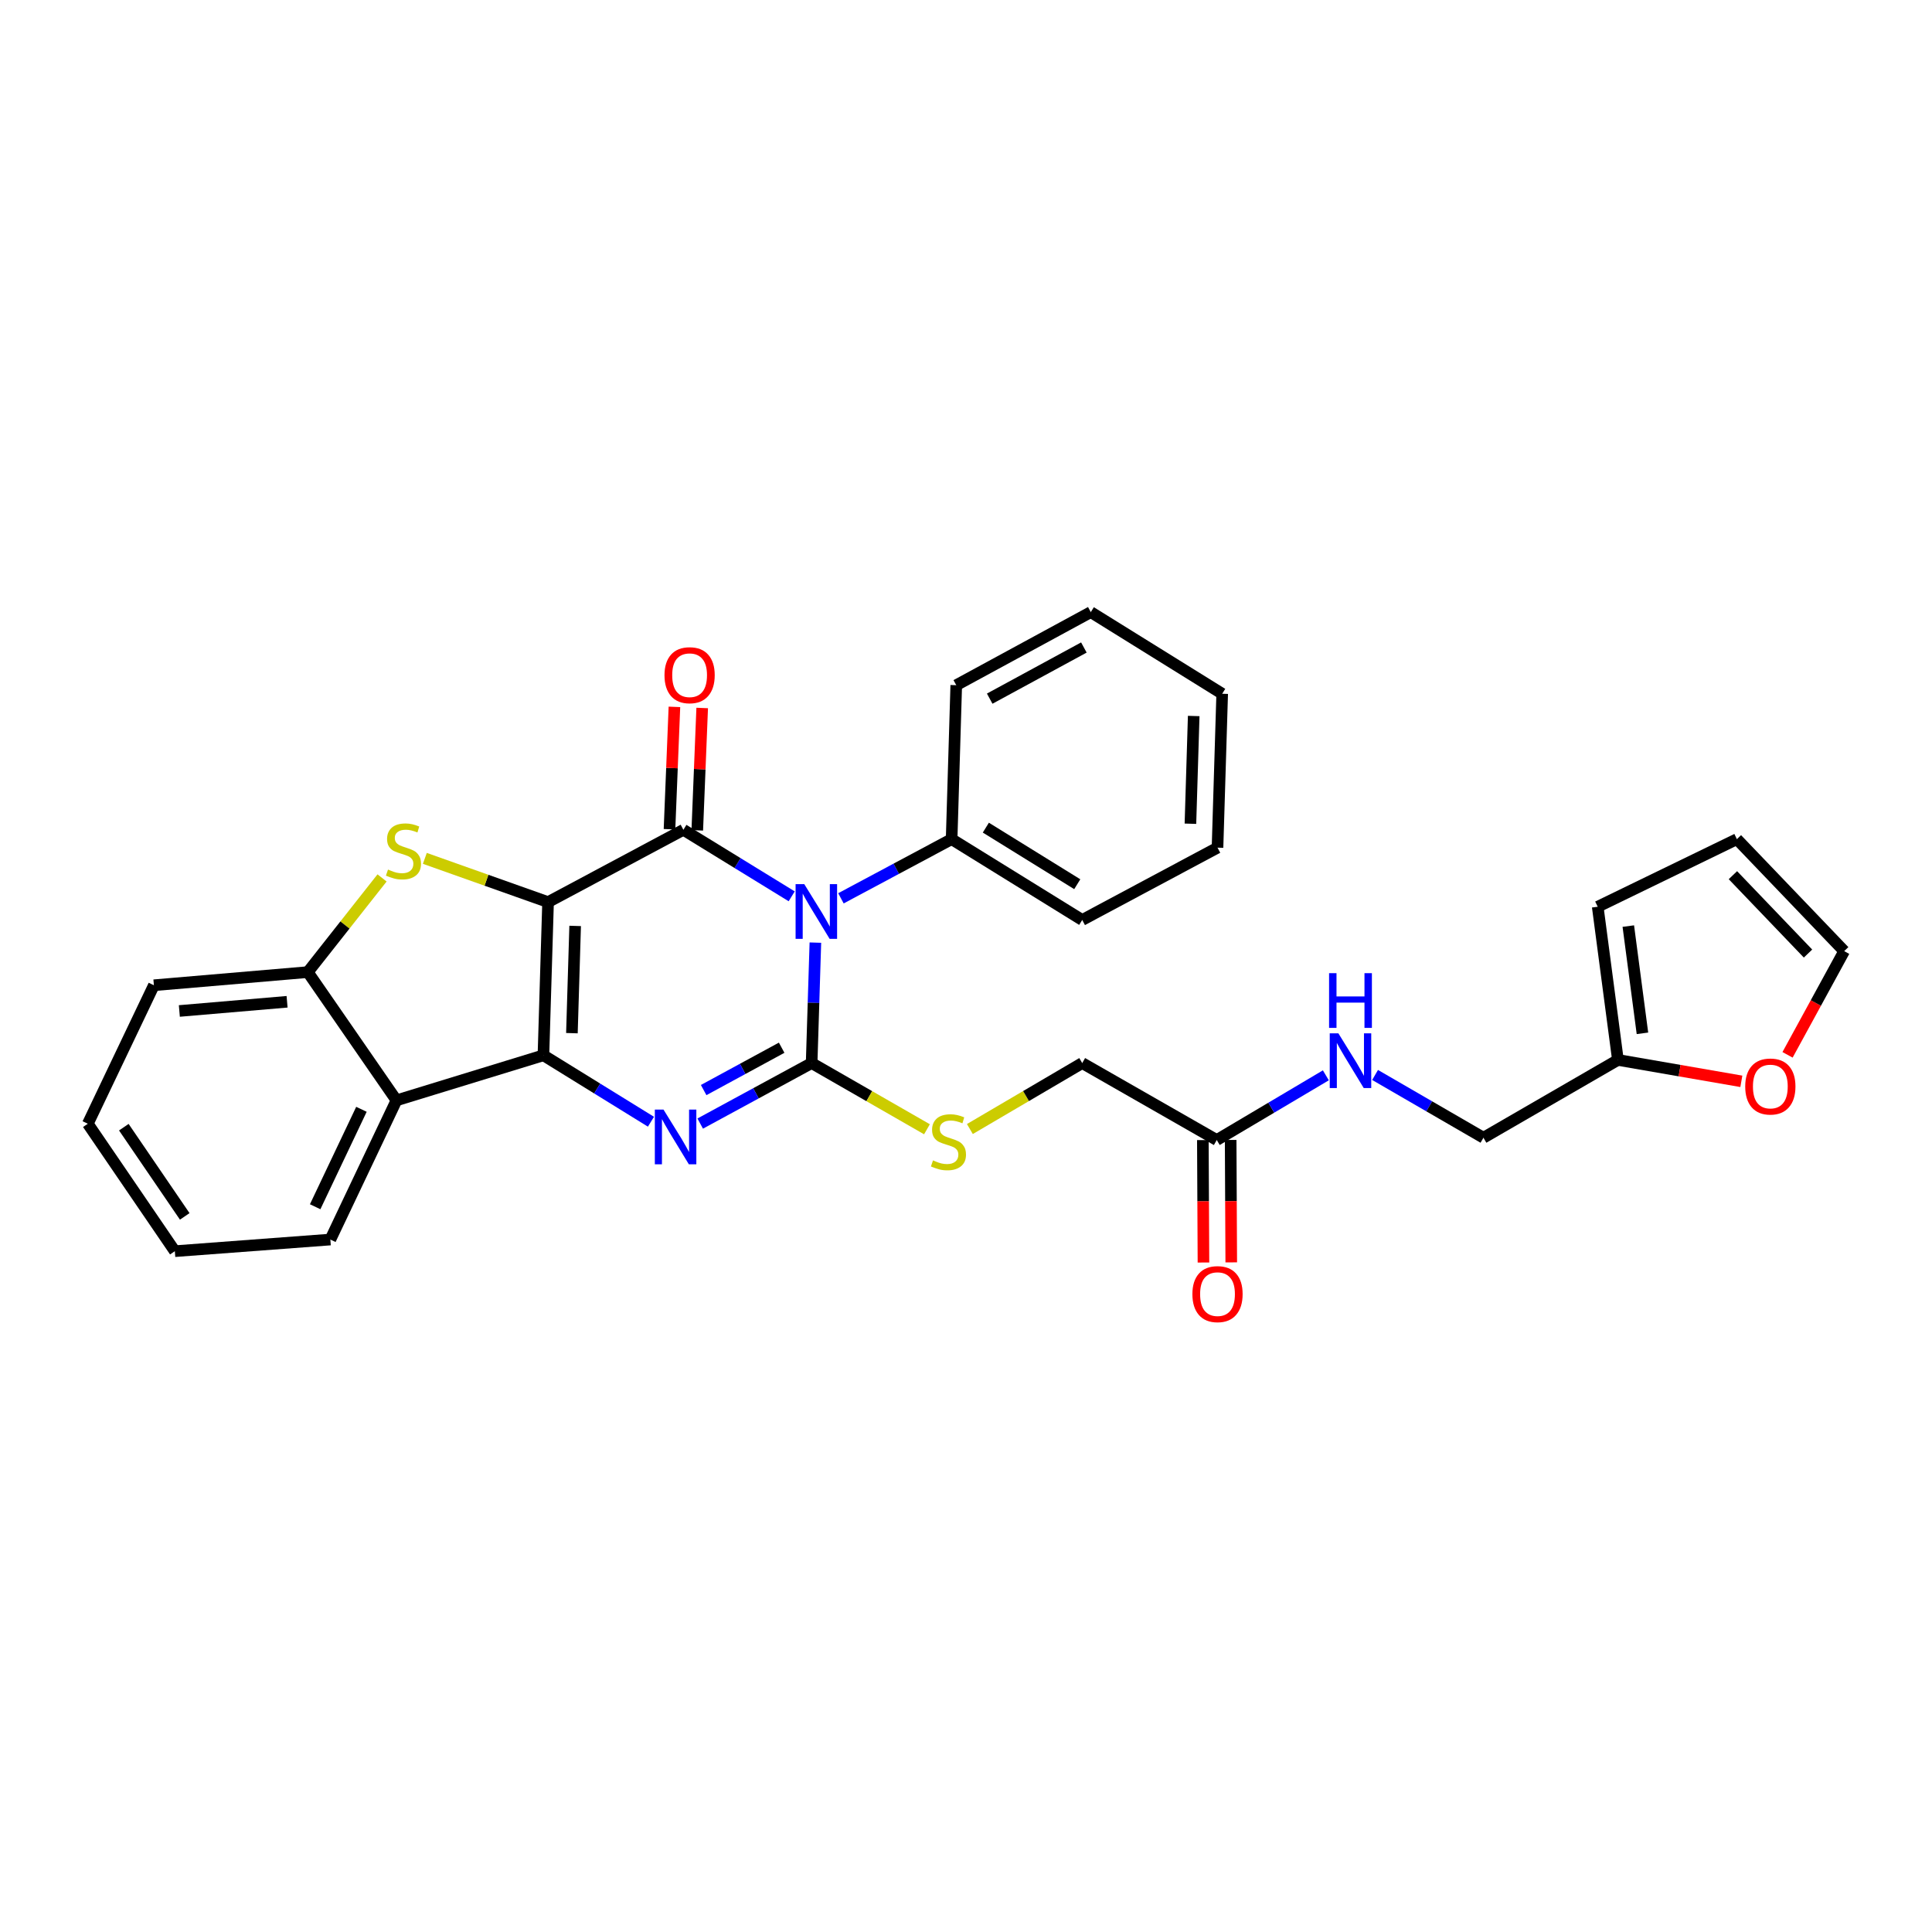 <?xml version='1.0' encoding='iso-8859-1'?>
<svg version='1.1' baseProfile='full'
              xmlns='http://www.w3.org/2000/svg'
                      xmlns:rdkit='http://www.rdkit.org/xml'
                      xmlns:xlink='http://www.w3.org/1999/xlink'
                  xml:space='preserve'
width='1000px' height='1000px' viewBox='0 0 1000 1000'>
<!-- END OF HEADER -->
<rect style='opacity:1.0;fill:#FFFFFF;stroke:none' width='1000' height='1000' x='0' y='0'> </rect>
<path class='bond-1' d='M 283.678,466.93 L 281.28,546.221' style='fill:none;fill-rule:evenodd;stroke:#000000;stroke-width:6px;stroke-linecap:butt;stroke-linejoin:miter;stroke-opacity:1' />
<path class='bond-1' d='M 297.699,479.258 L 296.02,534.762' style='fill:none;fill-rule:evenodd;stroke:#000000;stroke-width:6px;stroke-linecap:butt;stroke-linejoin:miter;stroke-opacity:1' />
<path class='bond-2' d='M 283.678,466.93 L 353.72,429.499' style='fill:none;fill-rule:evenodd;stroke:#000000;stroke-width:6px;stroke-linecap:butt;stroke-linejoin:miter;stroke-opacity:1' />
<path class='bond-5' d='M 283.678,466.93 L 251.787,455.61' style='fill:none;fill-rule:evenodd;stroke:#000000;stroke-width:6px;stroke-linecap:butt;stroke-linejoin:miter;stroke-opacity:1' />
<path class='bond-5' d='M 251.787,455.61 L 219.897,444.289' style='fill:none;fill-rule:evenodd;stroke:#CCCC00;stroke-width:6px;stroke-linecap:butt;stroke-linejoin:miter;stroke-opacity:1' />
<path class='bond-0' d='M 409.781,463.936 L 381.75,446.717' style='fill:none;fill-rule:evenodd;stroke:#0000FF;stroke-width:6px;stroke-linecap:butt;stroke-linejoin:miter;stroke-opacity:1' />
<path class='bond-0' d='M 381.75,446.717 L 353.72,429.499' style='fill:none;fill-rule:evenodd;stroke:#000000;stroke-width:6px;stroke-linecap:butt;stroke-linejoin:miter;stroke-opacity:1' />
<path class='bond-3' d='M 422.039,487.896 L 421.071,519.069' style='fill:none;fill-rule:evenodd;stroke:#0000FF;stroke-width:6px;stroke-linecap:butt;stroke-linejoin:miter;stroke-opacity:1' />
<path class='bond-3' d='M 421.071,519.069 L 420.102,550.241' style='fill:none;fill-rule:evenodd;stroke:#000000;stroke-width:6px;stroke-linecap:butt;stroke-linejoin:miter;stroke-opacity:1' />
<path class='bond-9' d='M 435.265,464.971 L 463.912,449.657' style='fill:none;fill-rule:evenodd;stroke:#0000FF;stroke-width:6px;stroke-linecap:butt;stroke-linejoin:miter;stroke-opacity:1' />
<path class='bond-9' d='M 463.912,449.657 L 492.559,434.343' style='fill:none;fill-rule:evenodd;stroke:#000000;stroke-width:6px;stroke-linecap:butt;stroke-linejoin:miter;stroke-opacity:1' />
<path class='bond-4' d='M 281.28,546.221 L 309.107,563.412' style='fill:none;fill-rule:evenodd;stroke:#000000;stroke-width:6px;stroke-linecap:butt;stroke-linejoin:miter;stroke-opacity:1' />
<path class='bond-4' d='M 309.107,563.412 L 336.934,580.603' style='fill:none;fill-rule:evenodd;stroke:#0000FF;stroke-width:6px;stroke-linecap:butt;stroke-linejoin:miter;stroke-opacity:1' />
<path class='bond-6' d='M 281.28,546.221 L 205.21,569.544' style='fill:none;fill-rule:evenodd;stroke:#000000;stroke-width:6px;stroke-linecap:butt;stroke-linejoin:miter;stroke-opacity:1' />
<path class='bond-10' d='M 360.908,429.788 L 362.182,398.121' style='fill:none;fill-rule:evenodd;stroke:#000000;stroke-width:6px;stroke-linecap:butt;stroke-linejoin:miter;stroke-opacity:1' />
<path class='bond-10' d='M 362.182,398.121 L 363.455,366.454' style='fill:none;fill-rule:evenodd;stroke:#FF0000;stroke-width:6px;stroke-linecap:butt;stroke-linejoin:miter;stroke-opacity:1' />
<path class='bond-10' d='M 346.532,429.21 L 347.806,397.543' style='fill:none;fill-rule:evenodd;stroke:#000000;stroke-width:6px;stroke-linecap:butt;stroke-linejoin:miter;stroke-opacity:1' />
<path class='bond-10' d='M 347.806,397.543 L 349.079,365.876' style='fill:none;fill-rule:evenodd;stroke:#FF0000;stroke-width:6px;stroke-linecap:butt;stroke-linejoin:miter;stroke-opacity:1' />
<path class='bond-8' d='M 420.102,550.241 L 449.95,567.375' style='fill:none;fill-rule:evenodd;stroke:#000000;stroke-width:6px;stroke-linecap:butt;stroke-linejoin:miter;stroke-opacity:1' />
<path class='bond-8' d='M 449.95,567.375 L 479.799,584.509' style='fill:none;fill-rule:evenodd;stroke:#CCCC00;stroke-width:6px;stroke-linecap:butt;stroke-linejoin:miter;stroke-opacity:1' />
<path class='bond-31' d='M 420.102,550.241 L 391.265,565.9' style='fill:none;fill-rule:evenodd;stroke:#000000;stroke-width:6px;stroke-linecap:butt;stroke-linejoin:miter;stroke-opacity:1' />
<path class='bond-31' d='M 391.265,565.9 L 362.427,581.56' style='fill:none;fill-rule:evenodd;stroke:#0000FF;stroke-width:6px;stroke-linecap:butt;stroke-linejoin:miter;stroke-opacity:1' />
<path class='bond-31' d='M 404.585,542.295 L 384.399,553.257' style='fill:none;fill-rule:evenodd;stroke:#000000;stroke-width:6px;stroke-linecap:butt;stroke-linejoin:miter;stroke-opacity:1' />
<path class='bond-31' d='M 384.399,553.257 L 364.213,564.218' style='fill:none;fill-rule:evenodd;stroke:#0000FF;stroke-width:6px;stroke-linecap:butt;stroke-linejoin:miter;stroke-opacity:1' />
<path class='bond-7' d='M 197.752,454.413 L 178.533,478.788' style='fill:none;fill-rule:evenodd;stroke:#CCCC00;stroke-width:6px;stroke-linecap:butt;stroke-linejoin:miter;stroke-opacity:1' />
<path class='bond-7' d='M 178.533,478.788 L 159.315,503.162' style='fill:none;fill-rule:evenodd;stroke:#000000;stroke-width:6px;stroke-linecap:butt;stroke-linejoin:miter;stroke-opacity:1' />
<path class='bond-21' d='M 205.21,569.544 L 170.992,641.585' style='fill:none;fill-rule:evenodd;stroke:#000000;stroke-width:6px;stroke-linecap:butt;stroke-linejoin:miter;stroke-opacity:1' />
<path class='bond-21' d='M 187.082,574.177 L 163.129,624.606' style='fill:none;fill-rule:evenodd;stroke:#000000;stroke-width:6px;stroke-linecap:butt;stroke-linejoin:miter;stroke-opacity:1' />
<path class='bond-30' d='M 205.21,569.544 L 159.315,503.162' style='fill:none;fill-rule:evenodd;stroke:#000000;stroke-width:6px;stroke-linecap:butt;stroke-linejoin:miter;stroke-opacity:1' />
<path class='bond-22' d='M 159.315,503.162 L 79.657,509.964' style='fill:none;fill-rule:evenodd;stroke:#000000;stroke-width:6px;stroke-linecap:butt;stroke-linejoin:miter;stroke-opacity:1' />
<path class='bond-22' d='M 148.59,518.518 L 92.829,523.279' style='fill:none;fill-rule:evenodd;stroke:#000000;stroke-width:6px;stroke-linecap:butt;stroke-linejoin:miter;stroke-opacity:1' />
<path class='bond-19' d='M 502.007,584.383 L 531.081,567.312' style='fill:none;fill-rule:evenodd;stroke:#CCCC00;stroke-width:6px;stroke-linecap:butt;stroke-linejoin:miter;stroke-opacity:1' />
<path class='bond-19' d='M 531.081,567.312 L 560.155,550.241' style='fill:none;fill-rule:evenodd;stroke:#000000;stroke-width:6px;stroke-linecap:butt;stroke-linejoin:miter;stroke-opacity:1' />
<path class='bond-23' d='M 492.559,434.343 L 560.155,476.178' style='fill:none;fill-rule:evenodd;stroke:#000000;stroke-width:6px;stroke-linecap:butt;stroke-linejoin:miter;stroke-opacity:1' />
<path class='bond-23' d='M 510.27,428.384 L 557.587,457.669' style='fill:none;fill-rule:evenodd;stroke:#000000;stroke-width:6px;stroke-linecap:butt;stroke-linejoin:miter;stroke-opacity:1' />
<path class='bond-24' d='M 492.559,434.343 L 494.956,354.652' style='fill:none;fill-rule:evenodd;stroke:#000000;stroke-width:6px;stroke-linecap:butt;stroke-linejoin:miter;stroke-opacity:1' />
<path class='bond-11' d='M 629.79,590.07 L 560.155,550.241' style='fill:none;fill-rule:evenodd;stroke:#000000;stroke-width:6px;stroke-linecap:butt;stroke-linejoin:miter;stroke-opacity:1' />
<path class='bond-14' d='M 629.79,590.07 L 658.024,573.329' style='fill:none;fill-rule:evenodd;stroke:#000000;stroke-width:6px;stroke-linecap:butt;stroke-linejoin:miter;stroke-opacity:1' />
<path class='bond-14' d='M 658.024,573.329 L 686.258,556.587' style='fill:none;fill-rule:evenodd;stroke:#0000FF;stroke-width:6px;stroke-linecap:butt;stroke-linejoin:miter;stroke-opacity:1' />
<path class='bond-18' d='M 622.597,590.105 L 622.752,621.79' style='fill:none;fill-rule:evenodd;stroke:#000000;stroke-width:6px;stroke-linecap:butt;stroke-linejoin:miter;stroke-opacity:1' />
<path class='bond-18' d='M 622.752,621.79 L 622.908,653.475' style='fill:none;fill-rule:evenodd;stroke:#FF0000;stroke-width:6px;stroke-linecap:butt;stroke-linejoin:miter;stroke-opacity:1' />
<path class='bond-18' d='M 636.984,590.035 L 637.14,621.72' style='fill:none;fill-rule:evenodd;stroke:#000000;stroke-width:6px;stroke-linecap:butt;stroke-linejoin:miter;stroke-opacity:1' />
<path class='bond-18' d='M 637.14,621.72 L 637.295,653.405' style='fill:none;fill-rule:evenodd;stroke:#FF0000;stroke-width:6px;stroke-linecap:butt;stroke-linejoin:miter;stroke-opacity:1' />
<path class='bond-12' d='M 837.432,548.618 L 767.829,588.887' style='fill:none;fill-rule:evenodd;stroke:#000000;stroke-width:6px;stroke-linecap:butt;stroke-linejoin:miter;stroke-opacity:1' />
<path class='bond-13' d='M 837.432,548.618 L 869.377,554.156' style='fill:none;fill-rule:evenodd;stroke:#000000;stroke-width:6px;stroke-linecap:butt;stroke-linejoin:miter;stroke-opacity:1' />
<path class='bond-13' d='M 869.377,554.156 L 901.321,559.694' style='fill:none;fill-rule:evenodd;stroke:#FF0000;stroke-width:6px;stroke-linecap:butt;stroke-linejoin:miter;stroke-opacity:1' />
<path class='bond-15' d='M 837.432,548.618 L 826.977,469.328' style='fill:none;fill-rule:evenodd;stroke:#000000;stroke-width:6px;stroke-linecap:butt;stroke-linejoin:miter;stroke-opacity:1' />
<path class='bond-15' d='M 850.128,534.844 L 842.809,479.341' style='fill:none;fill-rule:evenodd;stroke:#000000;stroke-width:6px;stroke-linecap:butt;stroke-linejoin:miter;stroke-opacity:1' />
<path class='bond-16' d='M 925.232,545.981 L 939.889,519.14' style='fill:none;fill-rule:evenodd;stroke:#FF0000;stroke-width:6px;stroke-linecap:butt;stroke-linejoin:miter;stroke-opacity:1' />
<path class='bond-16' d='M 939.889,519.14 L 954.545,492.3' style='fill:none;fill-rule:evenodd;stroke:#000000;stroke-width:6px;stroke-linecap:butt;stroke-linejoin:miter;stroke-opacity:1' />
<path class='bond-20' d='M 711.738,556.398 L 739.783,572.643' style='fill:none;fill-rule:evenodd;stroke:#0000FF;stroke-width:6px;stroke-linecap:butt;stroke-linejoin:miter;stroke-opacity:1' />
<path class='bond-20' d='M 739.783,572.643 L 767.829,588.887' style='fill:none;fill-rule:evenodd;stroke:#000000;stroke-width:6px;stroke-linecap:butt;stroke-linejoin:miter;stroke-opacity:1' />
<path class='bond-17' d='M 826.977,469.328 L 899.01,434.343' style='fill:none;fill-rule:evenodd;stroke:#000000;stroke-width:6px;stroke-linecap:butt;stroke-linejoin:miter;stroke-opacity:1' />
<path class='bond-34' d='M 954.545,492.3 L 899.01,434.343' style='fill:none;fill-rule:evenodd;stroke:#000000;stroke-width:6px;stroke-linecap:butt;stroke-linejoin:miter;stroke-opacity:1' />
<path class='bond-34' d='M 935.827,493.56 L 896.952,452.99' style='fill:none;fill-rule:evenodd;stroke:#000000;stroke-width:6px;stroke-linecap:butt;stroke-linejoin:miter;stroke-opacity:1' />
<path class='bond-25' d='M 170.992,641.585 L 90.495,647.612' style='fill:none;fill-rule:evenodd;stroke:#000000;stroke-width:6px;stroke-linecap:butt;stroke-linejoin:miter;stroke-opacity:1' />
<path class='bond-26' d='M 79.657,509.964 L 45.455,581.645' style='fill:none;fill-rule:evenodd;stroke:#000000;stroke-width:6px;stroke-linecap:butt;stroke-linejoin:miter;stroke-opacity:1' />
<path class='bond-28' d='M 560.155,476.178 L 630.182,438.747' style='fill:none;fill-rule:evenodd;stroke:#000000;stroke-width:6px;stroke-linecap:butt;stroke-linejoin:miter;stroke-opacity:1' />
<path class='bond-27' d='M 494.956,354.652 L 564.591,316.83' style='fill:none;fill-rule:evenodd;stroke:#000000;stroke-width:6px;stroke-linecap:butt;stroke-linejoin:miter;stroke-opacity:1' />
<path class='bond-27' d='M 512.269,361.622 L 561.013,335.146' style='fill:none;fill-rule:evenodd;stroke:#000000;stroke-width:6px;stroke-linecap:butt;stroke-linejoin:miter;stroke-opacity:1' />
<path class='bond-32' d='M 90.495,647.612 L 45.455,581.645' style='fill:none;fill-rule:evenodd;stroke:#000000;stroke-width:6px;stroke-linecap:butt;stroke-linejoin:miter;stroke-opacity:1' />
<path class='bond-32' d='M 95.621,629.604 L 64.093,583.428' style='fill:none;fill-rule:evenodd;stroke:#000000;stroke-width:6px;stroke-linecap:butt;stroke-linejoin:miter;stroke-opacity:1' />
<path class='bond-29' d='M 564.591,316.83 L 632.604,359.089' style='fill:none;fill-rule:evenodd;stroke:#000000;stroke-width:6px;stroke-linecap:butt;stroke-linejoin:miter;stroke-opacity:1' />
<path class='bond-33' d='M 630.182,438.747 L 632.604,359.089' style='fill:none;fill-rule:evenodd;stroke:#000000;stroke-width:6px;stroke-linecap:butt;stroke-linejoin:miter;stroke-opacity:1' />
<path class='bond-33' d='M 616.164,426.361 L 617.86,370.6' style='fill:none;fill-rule:evenodd;stroke:#000000;stroke-width:6px;stroke-linecap:butt;stroke-linejoin:miter;stroke-opacity:1' />
<path  class='atom-1' d='M 416.28 457.614
L 425.56 472.614
Q 426.48 474.094, 427.96 476.774
Q 429.44 479.454, 429.52 479.614
L 429.52 457.614
L 433.28 457.614
L 433.28 485.934
L 429.4 485.934
L 419.44 469.534
Q 418.28 467.614, 417.04 465.414
Q 415.84 463.214, 415.48 462.534
L 415.48 485.934
L 411.8 485.934
L 411.8 457.614
L 416.28 457.614
' fill='#0000FF'/>
<path  class='atom-5' d='M 343.424 574.319
L 352.704 589.319
Q 353.624 590.799, 355.104 593.479
Q 356.584 596.159, 356.664 596.319
L 356.664 574.319
L 360.424 574.319
L 360.424 602.639
L 356.544 602.639
L 346.584 586.239
Q 345.424 584.319, 344.184 582.119
Q 342.984 579.919, 342.624 579.239
L 342.624 602.639
L 338.944 602.639
L 338.944 574.319
L 343.424 574.319
' fill='#0000FF'/>
<path  class='atom-6' d='M 200.831 450.081
Q 201.151 450.201, 202.471 450.761
Q 203.791 451.321, 205.231 451.681
Q 206.711 452.001, 208.151 452.001
Q 210.831 452.001, 212.391 450.721
Q 213.951 449.401, 213.951 447.121
Q 213.951 445.561, 213.151 444.601
Q 212.391 443.641, 211.191 443.121
Q 209.991 442.601, 207.991 442.001
Q 205.471 441.241, 203.951 440.521
Q 202.471 439.801, 201.391 438.281
Q 200.351 436.761, 200.351 434.201
Q 200.351 430.641, 202.751 428.441
Q 205.191 426.241, 209.991 426.241
Q 213.271 426.241, 216.991 427.801
L 216.071 430.881
Q 212.671 429.481, 210.111 429.481
Q 207.351 429.481, 205.831 430.641
Q 204.311 431.761, 204.351 433.721
Q 204.351 435.241, 205.111 436.161
Q 205.911 437.081, 207.031 437.601
Q 208.191 438.121, 210.111 438.721
Q 212.671 439.521, 214.191 440.321
Q 215.711 441.121, 216.791 442.761
Q 217.911 444.361, 217.911 447.121
Q 217.911 451.041, 215.271 453.161
Q 212.671 455.241, 208.311 455.241
Q 205.791 455.241, 203.871 454.681
Q 201.991 454.161, 199.751 453.241
L 200.831 450.081
' fill='#CCCC00'/>
<path  class='atom-9' d='M 482.92 600.613
Q 483.24 600.733, 484.56 601.293
Q 485.88 601.853, 487.32 602.213
Q 488.8 602.533, 490.24 602.533
Q 492.92 602.533, 494.48 601.253
Q 496.04 599.933, 496.04 597.653
Q 496.04 596.093, 495.24 595.133
Q 494.48 594.173, 493.28 593.653
Q 492.08 593.133, 490.08 592.533
Q 487.56 591.773, 486.04 591.053
Q 484.56 590.333, 483.48 588.813
Q 482.44 587.293, 482.44 584.733
Q 482.44 581.173, 484.84 578.973
Q 487.28 576.773, 492.08 576.773
Q 495.36 576.773, 499.08 578.333
L 498.16 581.413
Q 494.76 580.013, 492.2 580.013
Q 489.44 580.013, 487.92 581.173
Q 486.4 582.293, 486.44 584.253
Q 486.44 585.773, 487.2 586.693
Q 488 587.613, 489.12 588.133
Q 490.28 588.653, 492.2 589.253
Q 494.76 590.053, 496.28 590.853
Q 497.8 591.653, 498.88 593.293
Q 500 594.893, 500 597.653
Q 500 601.573, 497.36 603.693
Q 494.76 605.773, 490.4 605.773
Q 487.88 605.773, 485.96 605.213
Q 484.08 604.693, 481.84 603.773
L 482.92 600.613
' fill='#CCCC00'/>
<path  class='atom-11' d='M 343.941 349.481
Q 343.941 342.681, 347.301 338.881
Q 350.661 335.081, 356.941 335.081
Q 363.221 335.081, 366.581 338.881
Q 369.941 342.681, 369.941 349.481
Q 369.941 356.361, 366.541 360.281
Q 363.141 364.161, 356.941 364.161
Q 350.701 364.161, 347.301 360.281
Q 343.941 356.401, 343.941 349.481
M 356.941 360.961
Q 361.261 360.961, 363.581 358.081
Q 365.941 355.161, 365.941 349.481
Q 365.941 343.921, 363.581 341.121
Q 361.261 338.281, 356.941 338.281
Q 352.621 338.281, 350.261 341.081
Q 347.941 343.881, 347.941 349.481
Q 347.941 355.201, 350.261 358.081
Q 352.621 360.961, 356.941 360.961
' fill='#FF0000'/>
<path  class='atom-14' d='M 903.323 562.374
Q 903.323 555.574, 906.683 551.774
Q 910.043 547.974, 916.323 547.974
Q 922.603 547.974, 925.963 551.774
Q 929.323 555.574, 929.323 562.374
Q 929.323 569.254, 925.923 573.174
Q 922.523 577.054, 916.323 577.054
Q 910.083 577.054, 906.683 573.174
Q 903.323 569.294, 903.323 562.374
M 916.323 573.854
Q 920.643 573.854, 922.963 570.974
Q 925.323 568.054, 925.323 562.374
Q 925.323 556.814, 922.963 554.014
Q 920.643 551.174, 916.323 551.174
Q 912.003 551.174, 909.643 553.974
Q 907.323 556.774, 907.323 562.374
Q 907.323 568.094, 909.643 570.974
Q 912.003 573.854, 916.323 573.854
' fill='#FF0000'/>
<path  class='atom-15' d='M 692.75 534.866
L 702.03 549.866
Q 702.95 551.346, 704.43 554.026
Q 705.91 556.706, 705.99 556.866
L 705.99 534.866
L 709.75 534.866
L 709.75 563.186
L 705.87 563.186
L 695.91 546.786
Q 694.75 544.866, 693.51 542.666
Q 692.31 540.466, 691.95 539.786
L 691.95 563.186
L 688.27 563.186
L 688.27 534.866
L 692.75 534.866
' fill='#0000FF'/>
<path  class='atom-15' d='M 687.93 503.714
L 691.77 503.714
L 691.77 515.754
L 706.25 515.754
L 706.25 503.714
L 710.09 503.714
L 710.09 532.034
L 706.25 532.034
L 706.25 518.954
L 691.77 518.954
L 691.77 532.034
L 687.93 532.034
L 687.93 503.714
' fill='#0000FF'/>
<path  class='atom-19' d='M 617.182 669.832
Q 617.182 663.032, 620.542 659.232
Q 623.902 655.432, 630.182 655.432
Q 636.462 655.432, 639.822 659.232
Q 643.182 663.032, 643.182 669.832
Q 643.182 676.712, 639.782 680.632
Q 636.382 684.512, 630.182 684.512
Q 623.942 684.512, 620.542 680.632
Q 617.182 676.752, 617.182 669.832
M 630.182 681.312
Q 634.502 681.312, 636.822 678.432
Q 639.182 675.512, 639.182 669.832
Q 639.182 664.272, 636.822 661.472
Q 634.502 658.632, 630.182 658.632
Q 625.862 658.632, 623.502 661.432
Q 621.182 664.232, 621.182 669.832
Q 621.182 675.552, 623.502 678.432
Q 625.862 681.312, 630.182 681.312
' fill='#FF0000'/>
</svg>

